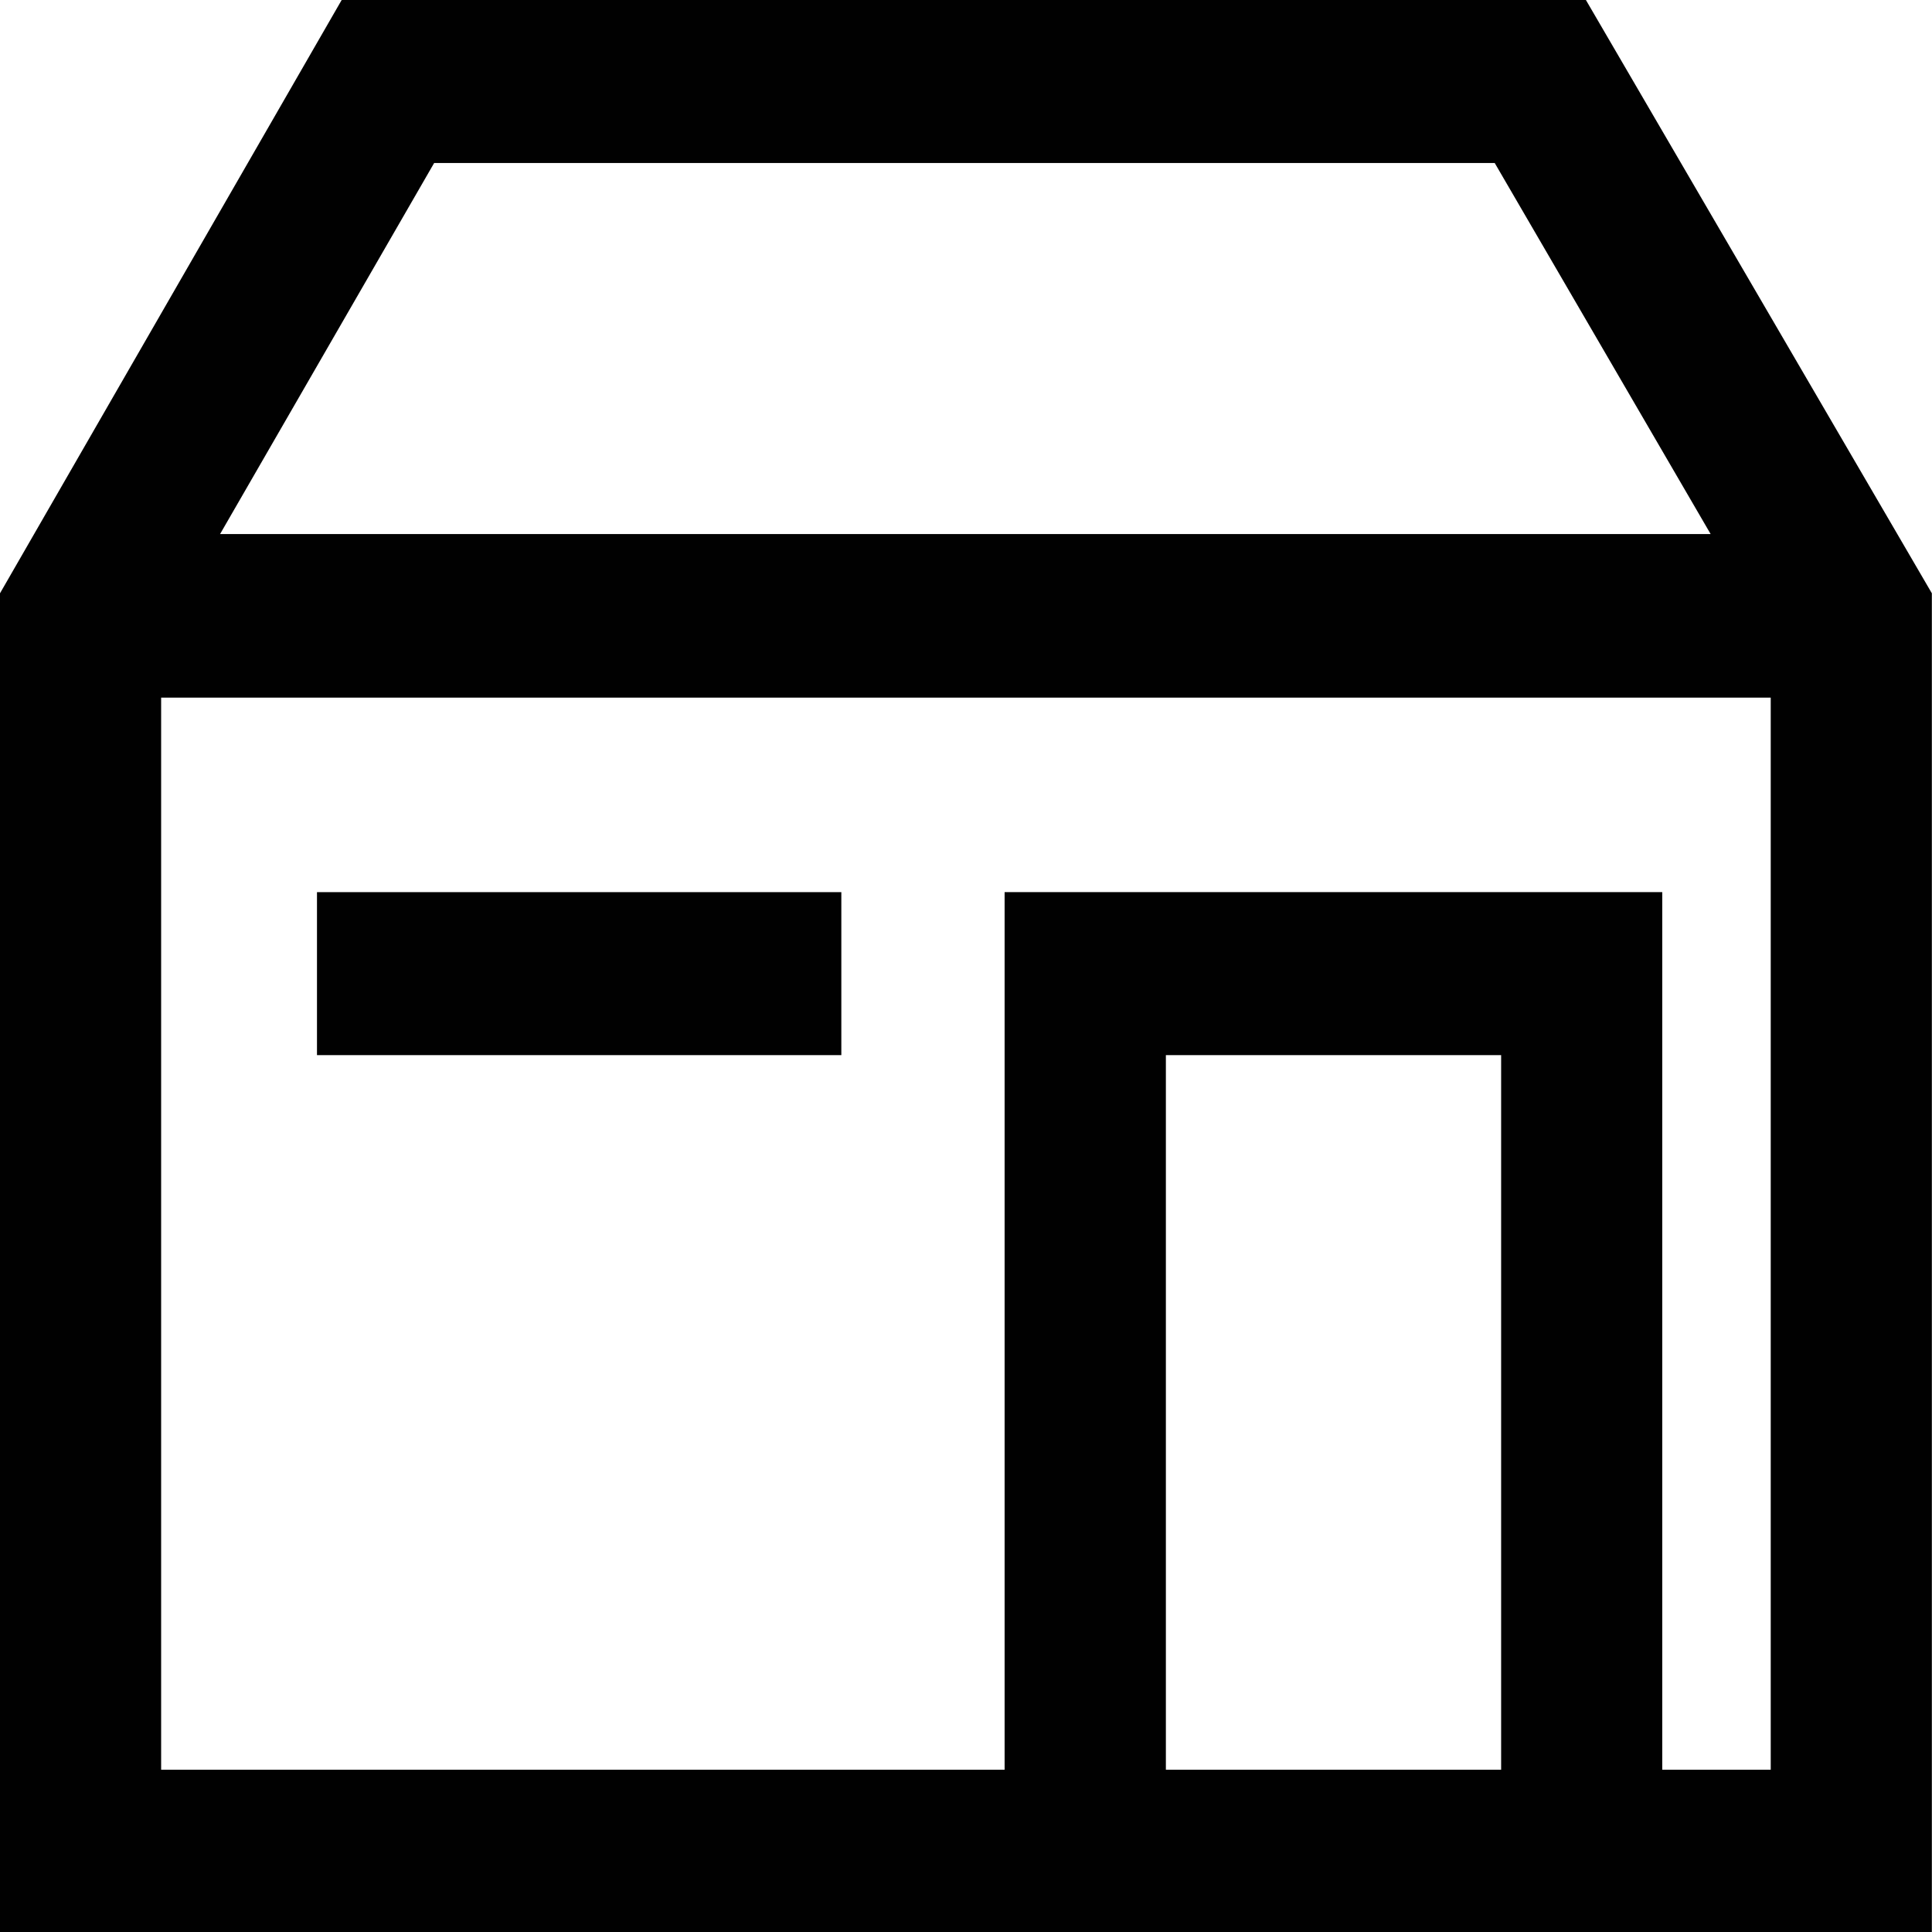 <svg id="ico-store-int" xmlns="http://www.w3.org/2000/svg" width="13.537" height="13.537" viewBox="0 0 13.537 13.537">
  <g id="Group_6219" data-name="Group 6219">
    <path id="Path_1925" data-name="Path 1925" d="M2.394,0h8.718l2.424,4.157v9.38H0V4.157L2.394,0Zm8.078,1.142H3.042l-1.5,2.6H11.986l-1.513-2.6Zm1.175,5.109V12.4h.76V4.888H1.129V12.4h5.91V6.251ZM10.518,12.4H8.169V7.393h2.349V12.4Z" fill="#010101" fill-rule="evenodd"/>
  </g>
  <g id="Group_6220" data-name="Group 6220" transform="translate(2.221 6.251)">
    <rect id="Rectangle_1488" data-name="Rectangle 1488" width="3.674" height="1.142" fill="#010101"/>
  </g>
</svg>
